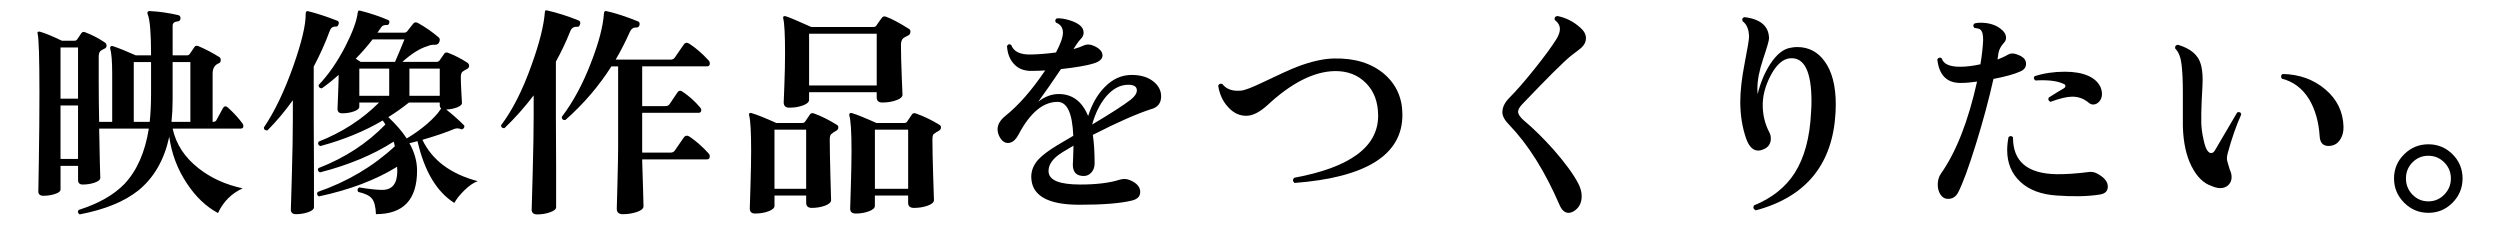 <?xml version="1.0" encoding="UTF-8"?>
<svg id="_レイヤー_2" xmlns="http://www.w3.org/2000/svg" version="1.1" viewBox="0 0 200.305 18">
  <!-- Generator: Adobe Illustrator 29.3.1, SVG Export Plug-In . SVG Version: 2.1.0 Build 151)  -->
  <g id="_レイヤー_1-2">
    <path d="M19.447,15.089c-.899.408-1.56,1.068-1.979,1.98-.948-.504-1.776-1.29-2.484-2.358-.768-1.151-1.241-2.405-1.422-3.762-.396,1.849-1.218,3.282-2.466,4.302-1.128.9-2.7,1.542-4.716,1.927-.156-.108-.18-.229-.072-.36,1.584-.504,2.802-1.194,3.654-2.07,1.008-1.067,1.662-2.55,1.962-4.445h-3.979c.013.911.03,1.83.055,2.754.023.804.036,1.2.036,1.188,0,.156-.15.285-.45.387-.3.103-.618.153-.954.153-.252,0-.378-.12-.378-.36v-1.134h-1.404v1.891c0,.144-.146.264-.44.359-.295.097-.604.145-.928.145-.276,0-.414-.12-.414-.36,0,.229.016-.608.045-2.511.03-1.902.046-3.699.046-5.392-.001-2.798-.05-4.369-.146-4.718-.024-.072-.015-.123.027-.152.042-.03.099-.033.171-.01.42.12,1.002.36,1.746.721h1.008c.096,0,.168-.036.216-.108.084-.12.198-.288.342-.504.072-.096.168-.12.288-.072.576.216,1.116.498,1.62.846.072.061.108.145.108.253-.013.107-.066.18-.162.216-.192.084-.318.168-.378.252-.061.084-.09.228-.09.432v1.908c0,1.08.012,2.172.035,3.276h1.045v-3.816c0-1.032-.055-1.716-.162-2.052-.013-.072.002-.129.045-.171.042-.042.099-.052.171-.027.443.144,1.056.39,1.836.738h1.224v-.036c0-1.74-.09-2.826-.27-3.258-.036-.072-.036-.132,0-.181.036-.06.096-.084.18-.071.744.035,1.5.144,2.269.323.132.036.191.126.18.271-.013.144-.09.222-.234.233-.264.024-.396.139-.396.343v2.376h1.151c.084,0,.156-.036.217-.108.144-.204.27-.39.378-.558.071-.108.18-.132.323-.072.612.264,1.17.558,1.675.882.083.048.119.132.107.252,0,.12-.048.198-.144.234-.336.132-.504.408-.504.828v3.87h.035c.12,0,.204-.036.253-.108.119-.228.3-.558.539-.99.108-.18.246-.191.414-.036.48.444.858.858,1.135,1.242.06.072.09.145.09.216,0,.145-.072.217-.216.217h-5.454c.275,1.26.972,2.321,2.088,3.186.972.769,2.147,1.302,3.527,1.602v-.003ZM6.253,7.908V3.804h-1.404v4.104h1.404ZM6.253,12.733v-4.284h-1.404v4.284h1.404ZM12.103,7.566v-2.592h-1.386v4.788h1.278c.071-.672.107-1.404.107-2.196h0ZM15.253,9.762v-4.788h-1.422v3.023c0,.612-.03,1.2-.09,1.765h1.512Z"/>
    <path d="M27.116,1.967c-.036.12-.108.175-.216.162-.24-.012-.402.108-.486.36-.348.948-.773,1.896-1.278,2.844v4.248c0,.301.006,1.555.019,3.763,0,2.208,0,3.294,0,3.258,0,.155-.153.288-.459.396-.307.108-.633.162-.981.162-.276,0-.414-.126-.414-.378,0,.132.027-.759.081-2.673.055-1.914.081-3.429.081-4.545v-1.53c-.66.912-1.338,1.716-2.034,2.412-.191.012-.287-.065-.287-.234.863-1.271,1.655-2.928,2.376-4.968.659-1.884.983-3.252.972-4.104,0-.097.015-.165.045-.207.029-.042.093-.051.188-.027.673.168,1.44.42,2.305.756.119.048.149.15.09.306h-.002ZM38.276,14.514c-.336.12-.693.366-1.071.737-.378.372-.646.708-.801,1.009-1.416-.889-2.4-2.538-2.952-4.95-.229.06-.444.114-.648.162.408.731.612,1.464.612,2.195,0,2.328-1.098,3.492-3.294,3.492-.024-.6-.132-1.017-.324-1.251-.191-.234-.558-.411-1.098-.531-.097-.155-.066-.275.09-.359.804.132,1.416.197,1.836.197.804,0,1.206-.504,1.206-1.512,0-.107-.006-.222-.018-.342-1.704,1.056-3.792,1.848-6.265,2.376-.155-.096-.186-.216-.09-.36,2.364-.815,4.422-2.033,6.174-3.653-.023-.132-.054-.258-.09-.378-1.644,1.056-3.612,1.878-5.903,2.466-.169-.084-.211-.198-.127-.342,2.112-.816,3.9-1.98,5.364-3.492-.06-.108-.132-.216-.216-.324-1.464.864-3.132,1.548-5.004,2.052-.168-.084-.21-.204-.126-.359,1.884-.744,3.498-1.788,4.842-3.133h-1.584v.343c0,.144-.144.267-.432.368-.288.103-.601.153-.937.153-.252,0-.378-.12-.378-.36,0-.023.015-.396.045-1.115.03-.721.045-1.254.045-1.603-.456.408-.906.769-1.35,1.08-.18-.012-.264-.102-.252-.27.78-.816,1.494-1.848,2.142-3.097.576-1.127.906-2.027.99-2.699.012-.084.036-.139.072-.162.036-.012.096-.006.18.018.756.192,1.488.438,2.196.738.084.036.107.12.072.252-.036.107-.103.156-.198.144-.204-.012-.349.045-.433.171s-.186.273-.306.441h2.143c.107,0,.191-.042.252-.126.107-.144.264-.342.468-.594.096-.12.222-.138.378-.055.6.337,1.146.715,1.638,1.135.12.084.145.216.072.396-.061.145-.174.216-.342.216-.216-.012-.414.024-.595.108-.611.18-1.284.601-2.016,1.26h2.736c.107,0,.191-.042.252-.126l.359-.521c.072-.108.181-.132.324-.072.528.204,1.032.462,1.512.774.108.071.162.161.162.27s-.06.192-.18.252c-.12.061-.231.126-.333.198-.103.072-.153.222-.153.45,0,.312.016.731.045,1.26.03.528.046.798.046.81,0,.133-.13.249-.388.352-.258.102-.549.159-.873.171.528.42.996.834,1.404,1.242.072.06.072.144,0,.252-.084.096-.168.12-.252.071-.168-.071-.342-.071-.522,0-.624.265-1.47.553-2.538.864.78,1.632,2.257,2.736,4.429,3.312h.003ZM32.408,3.156h-2.556c-.396.516-.847,1.032-1.351,1.548.156.097.288.18.396.252h2.754c.191-.432.443-1.031.756-1.8h0ZM31.184,7.674v-2.178h-2.395v2.178h2.395ZM35.341,8.682c-.071-.061-.107-.145-.107-.252v-.217h-2.466c-.54.433-1.093.822-1.656,1.17.624.589,1.116,1.158,1.476,1.711,1.032-.624,1.848-1.284,2.448-1.98.072-.084.168-.216.288-.396l.018-.035h-.001ZM35.234,7.674v-2.178h-2.431v2.178h2.431Z"/>
    <path d="M46.465,1.967c-.036.133-.108.192-.216.181-.276-.024-.463.096-.559.359-.336.841-.72,1.65-1.151,2.431v4.392c0,.3.006,1.597.018,3.888,0,2.28,0,3.408,0,3.385,0,.155-.162.291-.486.404-.324.114-.666.172-1.025.172-.301,0-.45-.133-.45-.396,0,.132.026-.801.081-2.799.054-1.998.081-3.549.081-4.653v-1.691c-.721.947-1.5,1.824-2.34,2.628-.181.012-.271-.066-.271-.234.924-1.224,1.74-2.838,2.448-4.842.624-1.729.978-3.138,1.062-4.23,0-.119.061-.162.181-.126.875.204,1.722.475,2.538.811.119.06.149.168.09.323v-.003ZM56.761,12.283c.072.072.107.15.107.234,0,.168-.071.252-.216.252h-5.202c.012.552.036,1.332.072,2.34.024.899.036,1.374.036,1.422,0,.18-.174.33-.522.45-.348.119-.726.18-1.134.18-.324,0-.485-.144-.485-.432,0,.023.018-.654.054-2.034s.054-2.334.054-2.862v-6.516h-.54c-.984,1.56-2.214,2.994-3.689,4.302-.192.012-.288-.072-.288-.252.924-1.212,1.716-2.688,2.376-4.428.6-1.548.936-2.844,1.008-3.889.012-.132.078-.186.198-.161.708.155,1.554.432,2.538.827.107.049.144.15.107.307-.048.132-.132.191-.252.18-.24-.012-.414.108-.521.36-.349.78-.727,1.518-1.135,2.214h4.393c.155,0,.27-.054.342-.162.204-.288.443-.636.72-1.044.12-.168.276-.186.469-.054.527.348,1.031.786,1.512,1.313.072.072.107.156.107.252,0,.156-.071.234-.216.234h-5.202v3.186h1.854c.155,0,.27-.054.342-.162.276-.407.486-.72.63-.936.108-.156.246-.174.414-.054.516.348.979.762,1.386,1.241.072.072.108.145.108.217,0,.155-.072.233-.216.233h-4.519v3.187h2.269c.155,0,.27-.055.342-.162.204-.288.443-.636.72-1.044.12-.168.276-.192.469-.072.527.36,1.031.804,1.512,1.332h-.002Z"/>
    <path d="M67.04,9.997c.096.048.138.126.126.234-.012.12-.072.204-.18.252-.108.048-.246.144-.414.288-.061.084-.09.216-.09.396,0,.673.018,1.668.054,2.988s.054,1.944.054,1.872c0,.18-.162.33-.486.45-.323.119-.678.18-1.062.18-.3,0-.45-.138-.45-.414v-.576h-2.538v.828c0,.168-.159.312-.477.432-.318.12-.675.181-1.071.181-.288,0-.432-.133-.432-.396,0,.012.018-.579.054-1.772.036-1.194.054-2.146.054-2.854,0-1.523-.054-2.472-.162-2.844-.023-.072-.015-.126.027-.162.042-.036.099-.042.171-.018.444.132,1.104.396,1.98.792h2.088c.096,0,.174-.042.233-.126.084-.132.21-.318.378-.559.072-.107.187-.132.343-.071.588.216,1.188.516,1.8.899ZM64.591,15.125v-4.733h-2.538v4.733s2.538,0,2.538,0ZM72.818,2.31c.096.048.138.132.126.252-.013.132-.066.222-.162.27-.229.108-.378.198-.45.271-.097.107-.145.276-.145.504,0,.647.021,1.491.063,2.529s.062,1.521.062,1.448c0,.181-.168.33-.504.45s-.708.18-1.115.18c-.301,0-.45-.138-.45-.414v-.413h-5.418v.611c0,.181-.165.33-.495.45s-.693.18-1.089.18c-.301,0-.45-.144-.45-.432,0,.036.018-.42.054-1.368.036-.947.055-1.8.055-2.556,0-1.477-.049-2.406-.145-2.79-.024-.072-.015-.126.027-.162s.099-.042.171-.018c.312.096.996.384,2.052.863h4.968c.108,0,.192-.042.252-.126.097-.155.24-.359.433-.611.071-.108.18-.139.324-.091.443.156,1.056.48,1.836.973ZM70.244,6.846V2.705h-5.418v4.141s5.418,0,5.418,0ZM75.265,9.997c.097.048.138.126.126.234-.012.12-.071.204-.18.252s-.252.144-.432.288c-.049.084-.072.216-.072.396,0,.66.021,1.65.062,2.971.042,1.319.063,1.949.063,1.89,0,.18-.168.33-.504.45-.336.119-.702.18-1.098.18-.312,0-.469-.138-.469-.414v-.576h-2.664v.828c0,.168-.159.312-.477.432-.318.12-.669.181-1.053.181-.301,0-.45-.133-.45-.396,0,.012.018-.576.054-1.764s.054-2.136.054-2.844c0-1.536-.06-2.49-.18-2.862-.012-.072.003-.126.045-.162s.1-.042.171-.018c.372.107,1.026.372,1.962.792h2.232c.108,0,.186-.042.234-.126.023-.024.149-.21.378-.559.071-.107.186-.132.342-.071.659.24,1.278.54,1.854.899h.002ZM72.763,15.125v-4.733h-2.664v4.733h2.664Z"/>
    <path d="M92.311,8.717c-1.2.385-2.784,1.08-4.752,2.089.096.624.144,1.386.144,2.285,0,.288-.084.528-.252.721-.168.191-.372.288-.611.288-.589,0-.883-.3-.883-.9,0-.06.01-.267.027-.621.018-.354.027-.657.027-.909-.673.385-1.11.66-1.314.828-.48.396-.708.816-.684,1.26.036.685.882,1.026,2.538,1.026,1.283,0,2.327-.126,3.132-.378.288-.096.563-.09.828.018.563.229.846.547.846.954,0,.349-.216.576-.648.685-.912.228-2.321.342-4.229.342-2.532,0-3.816-.731-3.853-2.196-.012-.527.181-1.008.576-1.439.3-.324.792-.696,1.477-1.116.216-.132.653-.39,1.313-.774-.072-1.812-.492-2.718-1.26-2.718-1.164,0-2.208.876-3.132,2.628-.24.444-.522.666-.847.666-.228,0-.423-.12-.585-.359-.161-.24-.242-.486-.242-.738,0-.372.203-.727.611-1.062,1.068-.852,2.136-2.069,3.204-3.653-.396.023-.756.035-1.08.035-.624.013-1.109-.186-1.458-.594-.312-.348-.485-.815-.521-1.403.096-.156.21-.181.342-.072.191.528.72.78,1.584.756.6-.012,1.266-.065,1.998-.162.372-.708.558-1.235.558-1.584,0-.396-.186-.666-.558-.81-.097-.145-.072-.258.072-.343.3-.012.636.039,1.008.153s.653.252.846.414.288.357.288.585c0,.168-.061.318-.18.45-.168.168-.342.396-.522.684l-.107.181c.348-.097.617-.192.81-.288.264-.12.558-.103.882.054.42.204.63.45.63.738s-.24.504-.72.647c-.54.168-1.41.318-2.61.45-.659.984-1.266,1.854-1.817,2.61.527-.408,1.073-.612,1.638-.612,1.092,0,1.878.588,2.358,1.764.3-.947.737-1.716,1.313-2.304.636-.66,1.362-.99,2.179-.99.743,0,1.338.187,1.781.559.384.323.576.708.576,1.151,0,.517-.24.853-.72,1.008v-.004ZM90.583,7.997c.336-.264.504-.516.504-.756,0-.3-.228-.45-.684-.45-.672,0-1.284.336-1.836,1.008-.468.589-.822,1.314-1.062,2.179,1.452-.864,2.479-1.524,3.078-1.98h0Z"/>
    <path d="M112.363,9.205c0,3.192-2.88,5.011-8.64,5.454-.156-.132-.168-.27-.036-.414,4.488-.828,6.732-2.483,6.732-4.968,0-1.092-.324-1.965-.973-2.619-.647-.654-1.481-.975-2.502-.963-1.68.036-3.479.948-5.399,2.736-.612.552-1.164.834-1.656.846-.576.012-1.08-.228-1.512-.72-.408-.444-.666-1.009-.774-1.692.072-.156.187-.198.342-.126.312.408.805.582,1.477.522.275-.013.876-.24,1.8-.685,1.248-.6,2.148-1.008,2.7-1.224,1.14-.433,2.13-.654,2.97-.666,1.656-.036,2.994.378,4.014,1.242.973.84,1.458,1.932,1.458,3.275v.002Z"/>
    <path d="M126.944,3.525c-.084.15-.234.306-.45.468s-.432.327-.648.495c-.611.504-1.907,1.794-3.888,3.87-.216.228-.324.426-.324.594,0,.204.162.444.486.72.744.624,1.53,1.398,2.358,2.322.924,1.057,1.577,1.95,1.962,2.682.191.36.288.709.288,1.045,0,.552-.223.959-.666,1.224-.133.072-.259.108-.378.108-.312,0-.559-.217-.738-.648-1.164-2.688-2.502-4.817-4.014-6.39-.373-.372-.559-.714-.559-1.026,0-.396.192-.786.576-1.17.54-.54,1.209-1.308,2.007-2.304s1.383-1.794,1.755-2.395c.181-.3.271-.563.271-.792,0-.275-.139-.521-.414-.738-.036-.18.036-.281.216-.306.672.132,1.278.438,1.818.918.312.265.468.552.468.864,0,.156-.042.309-.126.459h0Z"/>
    <path d="M147.067,9.024c-.228,4.14-2.357,6.75-6.39,7.83-.192-.097-.24-.229-.145-.396,1.44-.588,2.526-1.451,3.259-2.592.779-1.224,1.218-2.838,1.313-4.842.024-.324.036-.624.036-.9,0-2.388-.57-3.54-1.71-3.456-.588.049-1.116.522-1.584,1.422-.432.841-.637,1.663-.612,2.467.024.731.192,1.397.504,1.998.097.168.145.348.145.54,0,.443-.223.744-.666.899-.12.048-.234.072-.342.072-.408,0-.727-.306-.954-.918-.324-.912-.486-1.908-.486-2.988,0-.864.117-1.896.351-3.096.234-1.2.352-1.908.352-2.124-.013-.588-.187-1.002-.522-1.242-.06-.18-.006-.288.162-.324,1.284.156,1.938.721,1.962,1.692,0,.168-.156.714-.468,1.638-.312.925-.468,1.729-.468,2.412,0,.145.006.288.018.432.229-.924.564-1.728,1.008-2.411.517-.792,1.068-1.23,1.656-1.314.168-.036.336-.054.504-.054.912,0,1.645.378,2.196,1.134.6.816.9,1.974.9,3.474,0,.216-.007.433-.019.648h0Z"/>
    <path d="M161.935,4.505c.265.145.396.349.396.612,0,.276-.156.48-.468.612-.48.216-1.194.414-2.143.594-.372,1.668-.846,3.426-1.422,5.274s-1.044,3.12-1.404,3.815c-.18.349-.449.522-.81.522-.264,0-.475-.126-.63-.378-.132-.217-.198-.469-.198-.756,0-.349.084-.643.252-.883,1.225-1.739,2.19-4.199,2.898-7.38-.492.072-.918.108-1.278.108-1.128.024-1.764-.606-1.908-1.891.108-.155.229-.18.36-.071.132.443.618.666,1.458.666.492,0,1.038-.066,1.638-.198.12-.731.192-1.368.216-1.908.012-.456-.065-.75-.233-.882-.084-.06-.24-.102-.468-.126-.12-.132-.114-.252.018-.36.132-.036.288-.054.468-.054.624,0,1.14.144,1.548.432.336.24.504.498.504.774,0,.156-.06.294-.18.414-.24.264-.384.54-.432.828-.013.132-.036.3-.072.504.336-.132.63-.271.882-.414.228-.132.564-.084,1.008.144v.002ZM168.2,15.594c-.937.144-2.076.168-3.42.071-1.248-.084-2.221-.452-2.916-1.106-.696-.654-1.044-1.497-1.044-2.529,0-.336.035-.684.107-1.044.132-.12.252-.114.36.018-.013,1.921,1.14,2.904,3.456,2.952.744.013,1.632-.048,2.664-.18.228-.024.456.03.684.162.528.3.792.636.792,1.008s-.228.588-.684.648h.001ZM168.307,7.007c.072.181.108.354.108.522,0,.24-.072.441-.216.603-.145.162-.307.243-.486.243-.132,0-.252-.048-.36-.144-.384-.324-.821-.486-1.313-.486-.432,0-1.015.139-1.746.414-.168-.072-.216-.186-.144-.342.443-.288.846-.534,1.205-.738.084-.048.127-.107.127-.18.012-.084-.036-.145-.145-.18-.504-.24-1.254-.33-2.25-.271-.144-.096-.168-.21-.072-.342.744-.24,1.555-.36,2.431-.36.743,0,1.361.108,1.854.324s.828.528,1.008.936h0Z"/>
    <path d="M179.575,9.167c-.408.9-.773,1.95-1.098,3.15-.036.144-.054.282-.054.414,0,.084.077.372.233.864.096.204.145.401.145.594,0,.252-.085.462-.252.63-.169.168-.385.252-.648.252-.216,0-.444-.054-.684-.162-.648-.204-1.188-.729-1.62-1.575-.433-.846-.666-1.917-.702-3.213v-2.7c0-.947-.036-1.71-.108-2.285-.071-.576-.24-.99-.504-1.242-.036-.181.036-.282.216-.307,1.021.301,1.632.822,1.836,1.566.097.336.145.756.145,1.26,0,.216-.024.738-.072,1.566-.036.731-.048,1.362-.036,1.89.012.408.072.846.181,1.314.144.72.348,1.08.611,1.08.132,0,.246-.097.342-.288.444-.769,1.026-1.758,1.746-2.971.181-.06.288-.006.324.162h-.001ZM187.765,10.141c.012.384-.066.714-.234.989-.192.337-.474.522-.846.559-.517.048-.792-.204-.828-.756-.072-1.152-.349-2.136-.828-2.952-.54-.888-1.272-1.446-2.196-1.674-.107-.156-.09-.282.055-.378,1.332.023,2.469.432,3.411,1.224.941.792,1.431,1.788,1.467,2.988h0Z"/>
    <path d="M197.305,14.297c0,.757-.268,1.404-.801,1.944-.534.54-1.179.811-1.936.811s-1.403-.271-1.943-.811-.811-1.188-.811-1.944.271-1.4.811-1.935,1.188-.801,1.943-.801,1.401.267,1.936.801c.533.534.801,1.179.801,1.935ZM196.37,14.297c0-.504-.178-.933-.531-1.286s-.777-.531-1.27-.531c-.504,0-.93.177-1.277.531-.349.354-.522.782-.522,1.286s.174.937.522,1.297c.348.359.773.539,1.277.539.492,0,.915-.18,1.27-.539.354-.36.531-.792.531-1.297Z"/>
  </g>
</svg>